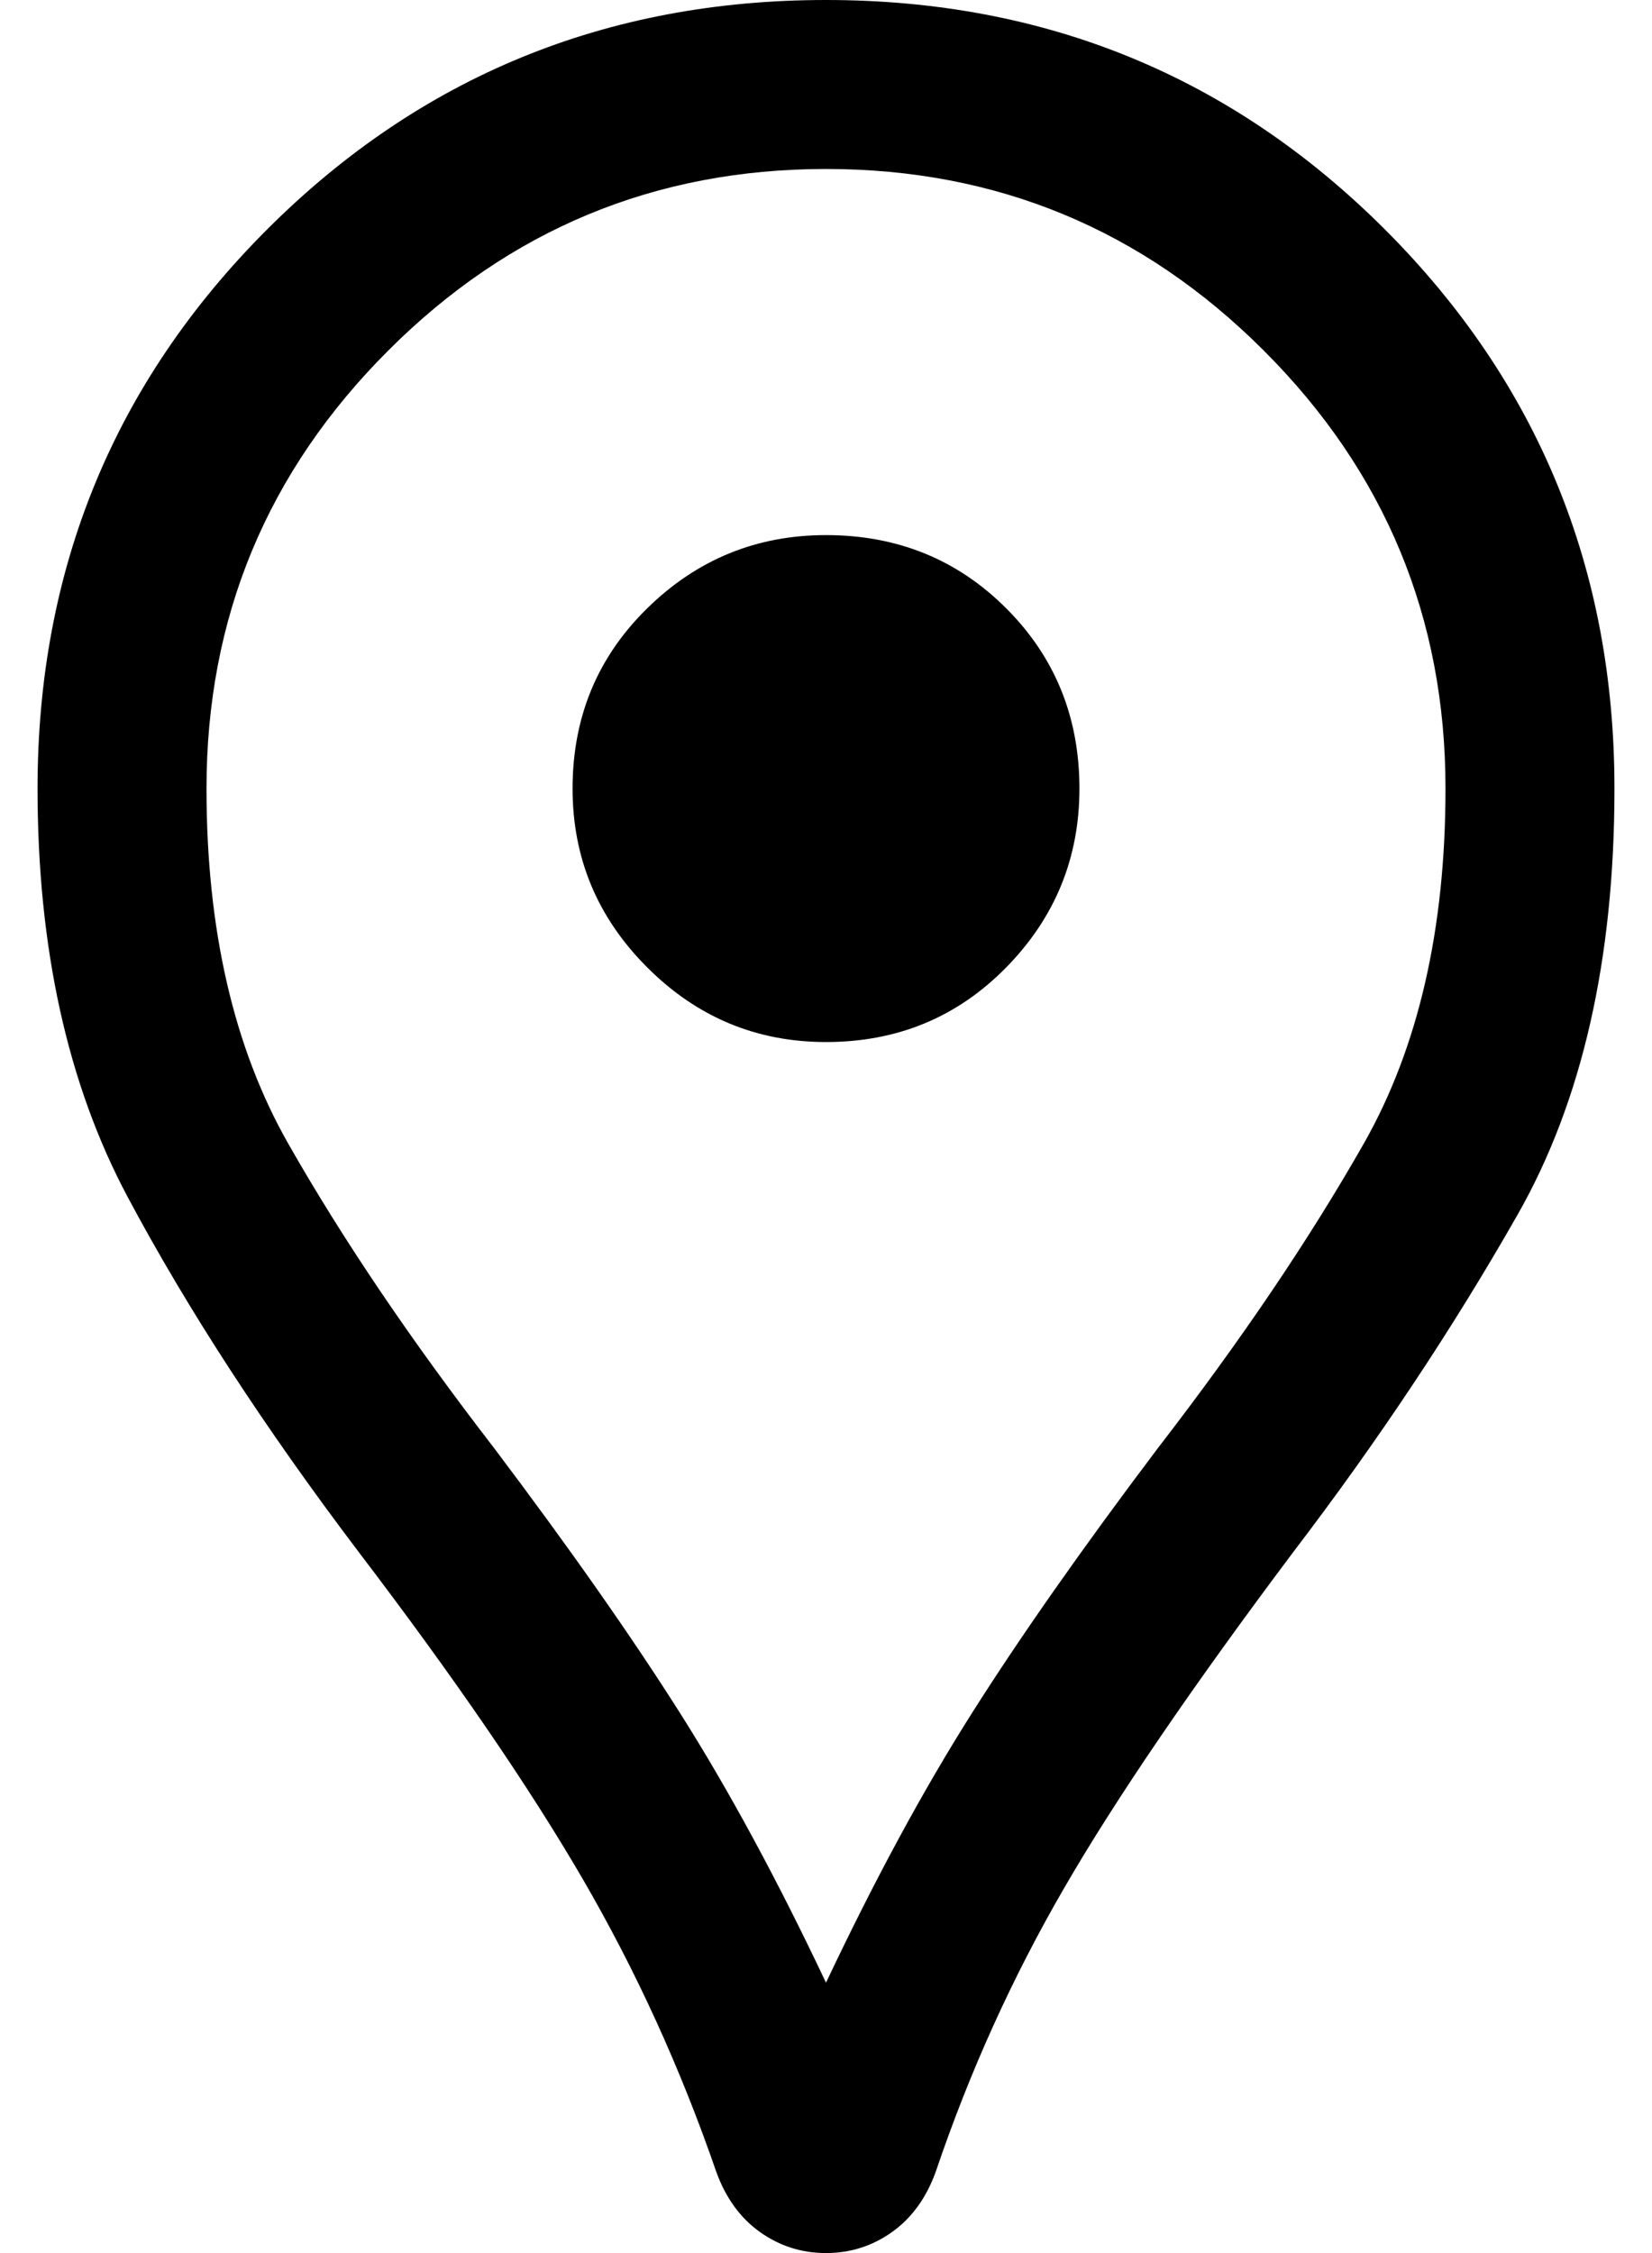 <svg width="22" height="30" viewBox="0 0 22 30" fill="none" xmlns="http://www.w3.org/2000/svg">
<path d="M11 30C10.675 30 10.381 29.906 10.119 29.719C9.856 29.531 9.662 29.262 9.537 28.913C9.062 27.538 8.469 26.238 7.756 25.012C7.044 23.788 6.05 22.337 4.775 20.663C3.525 19.012 2.5 17.438 1.7 15.938C0.9 14.438 0.5 12.625 0.5 10.5C0.5 7.575 1.519 5.094 3.556 3.056C5.594 1.019 8.075 0 11 0C13.925 0 16.406 1.019 18.444 3.056C20.481 5.094 21.5 7.575 21.5 10.5C21.5 12.775 21.069 14.669 20.206 16.181C19.344 17.694 18.35 19.188 17.225 20.663C15.875 22.462 14.856 23.956 14.169 25.144C13.481 26.331 12.912 27.587 12.463 28.913C12.338 29.262 12.144 29.531 11.881 29.719C11.619 29.906 11.325 30 11 30ZM11 26.4C11.65 25.025 12.3 23.825 12.95 22.8C13.6 21.775 14.425 20.6 15.425 19.275C16.525 17.85 17.438 16.5 18.163 15.225C18.887 13.95 19.25 12.375 19.25 10.5C19.25 8.225 18.444 6.281 16.831 4.669C15.219 3.056 13.275 2.25 11 2.25C8.725 2.25 6.781 3.056 5.169 4.669C3.556 6.281 2.75 8.225 2.75 10.5C2.75 12.375 3.112 13.95 3.837 15.225C4.562 16.5 5.475 17.85 6.575 19.275C7.575 20.6 8.4 21.775 9.05 22.8C9.7 23.825 10.35 25.025 11 26.4ZM11 13.875C11.95 13.875 12.75 13.544 13.4 12.881C14.05 12.219 14.375 11.425 14.375 10.5C14.375 9.55 14.05 8.75 13.4 8.1C12.75 7.45 11.95 7.125 11 7.125C10.075 7.125 9.281 7.45 8.619 8.1C7.956 8.75 7.625 9.55 7.625 10.5C7.625 11.425 7.956 12.219 8.619 12.881C9.281 13.544 10.075 13.875 11 13.875Z" fill="black"/>
</svg>
